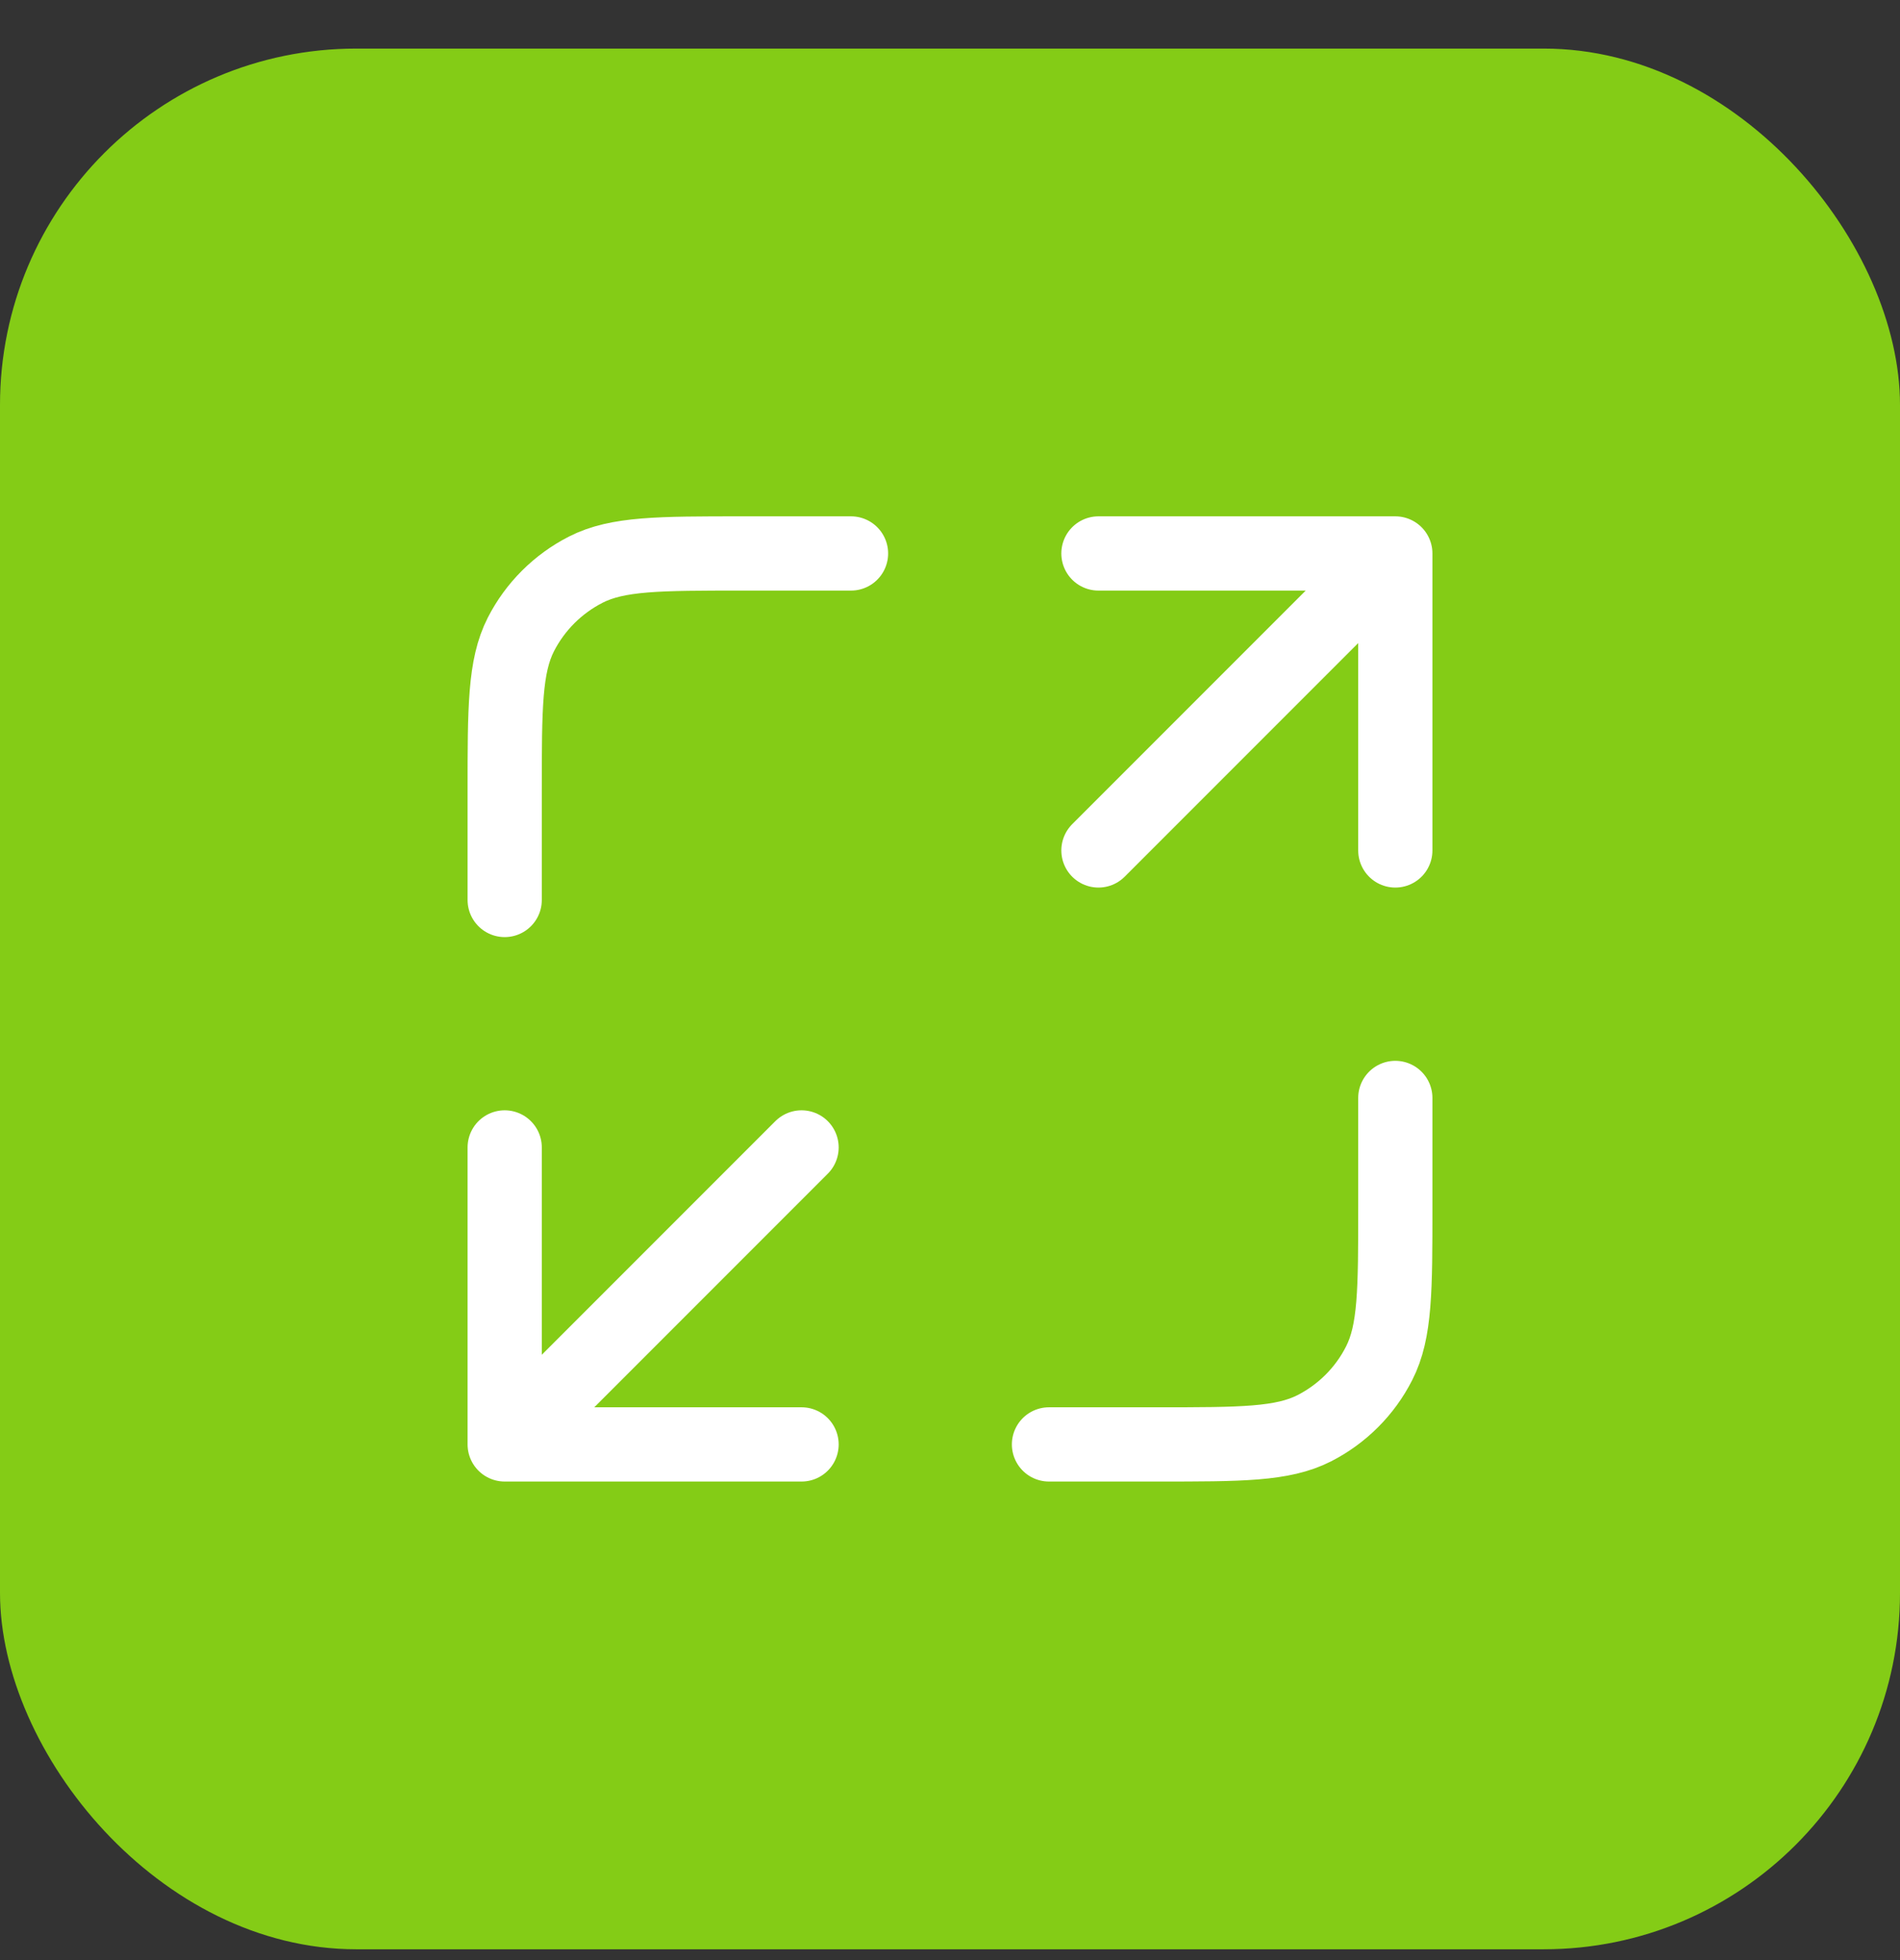 <svg width="32" height="33" viewBox="0 0 32 33" fill="none" xmlns="http://www.w3.org/2000/svg">
<rect x="0" y="0" width="32" height="33" fill="#333333" stroke="none"/>
<rect y="0.818" width="32" height="32" rx="6" fill="#84CC16"/>
<path d="M23.5 18.485V20.318C23.5 21.718 23.5 22.419 23.227 22.953C22.988 23.424 22.605 23.806 22.135 24.046C21.6 24.318 20.9 24.318 19.5 24.318H17.667M14.333 9.318H12.5C11.1 9.318 10.4 9.318 9.865 9.591C9.395 9.831 9.012 10.213 8.772 10.683C8.5 11.218 8.5 11.918 8.5 13.318V15.152M18.5 14.318L23.5 9.318M23.5 9.318H18.5M23.5 9.318V14.318M13.5 19.318L8.5 24.318M8.5 24.318H13.5M8.5 24.318L8.5 19.318" stroke="white" stroke-width="1.25" stroke-linecap="round" stroke-linejoin="round"/>
</svg>
